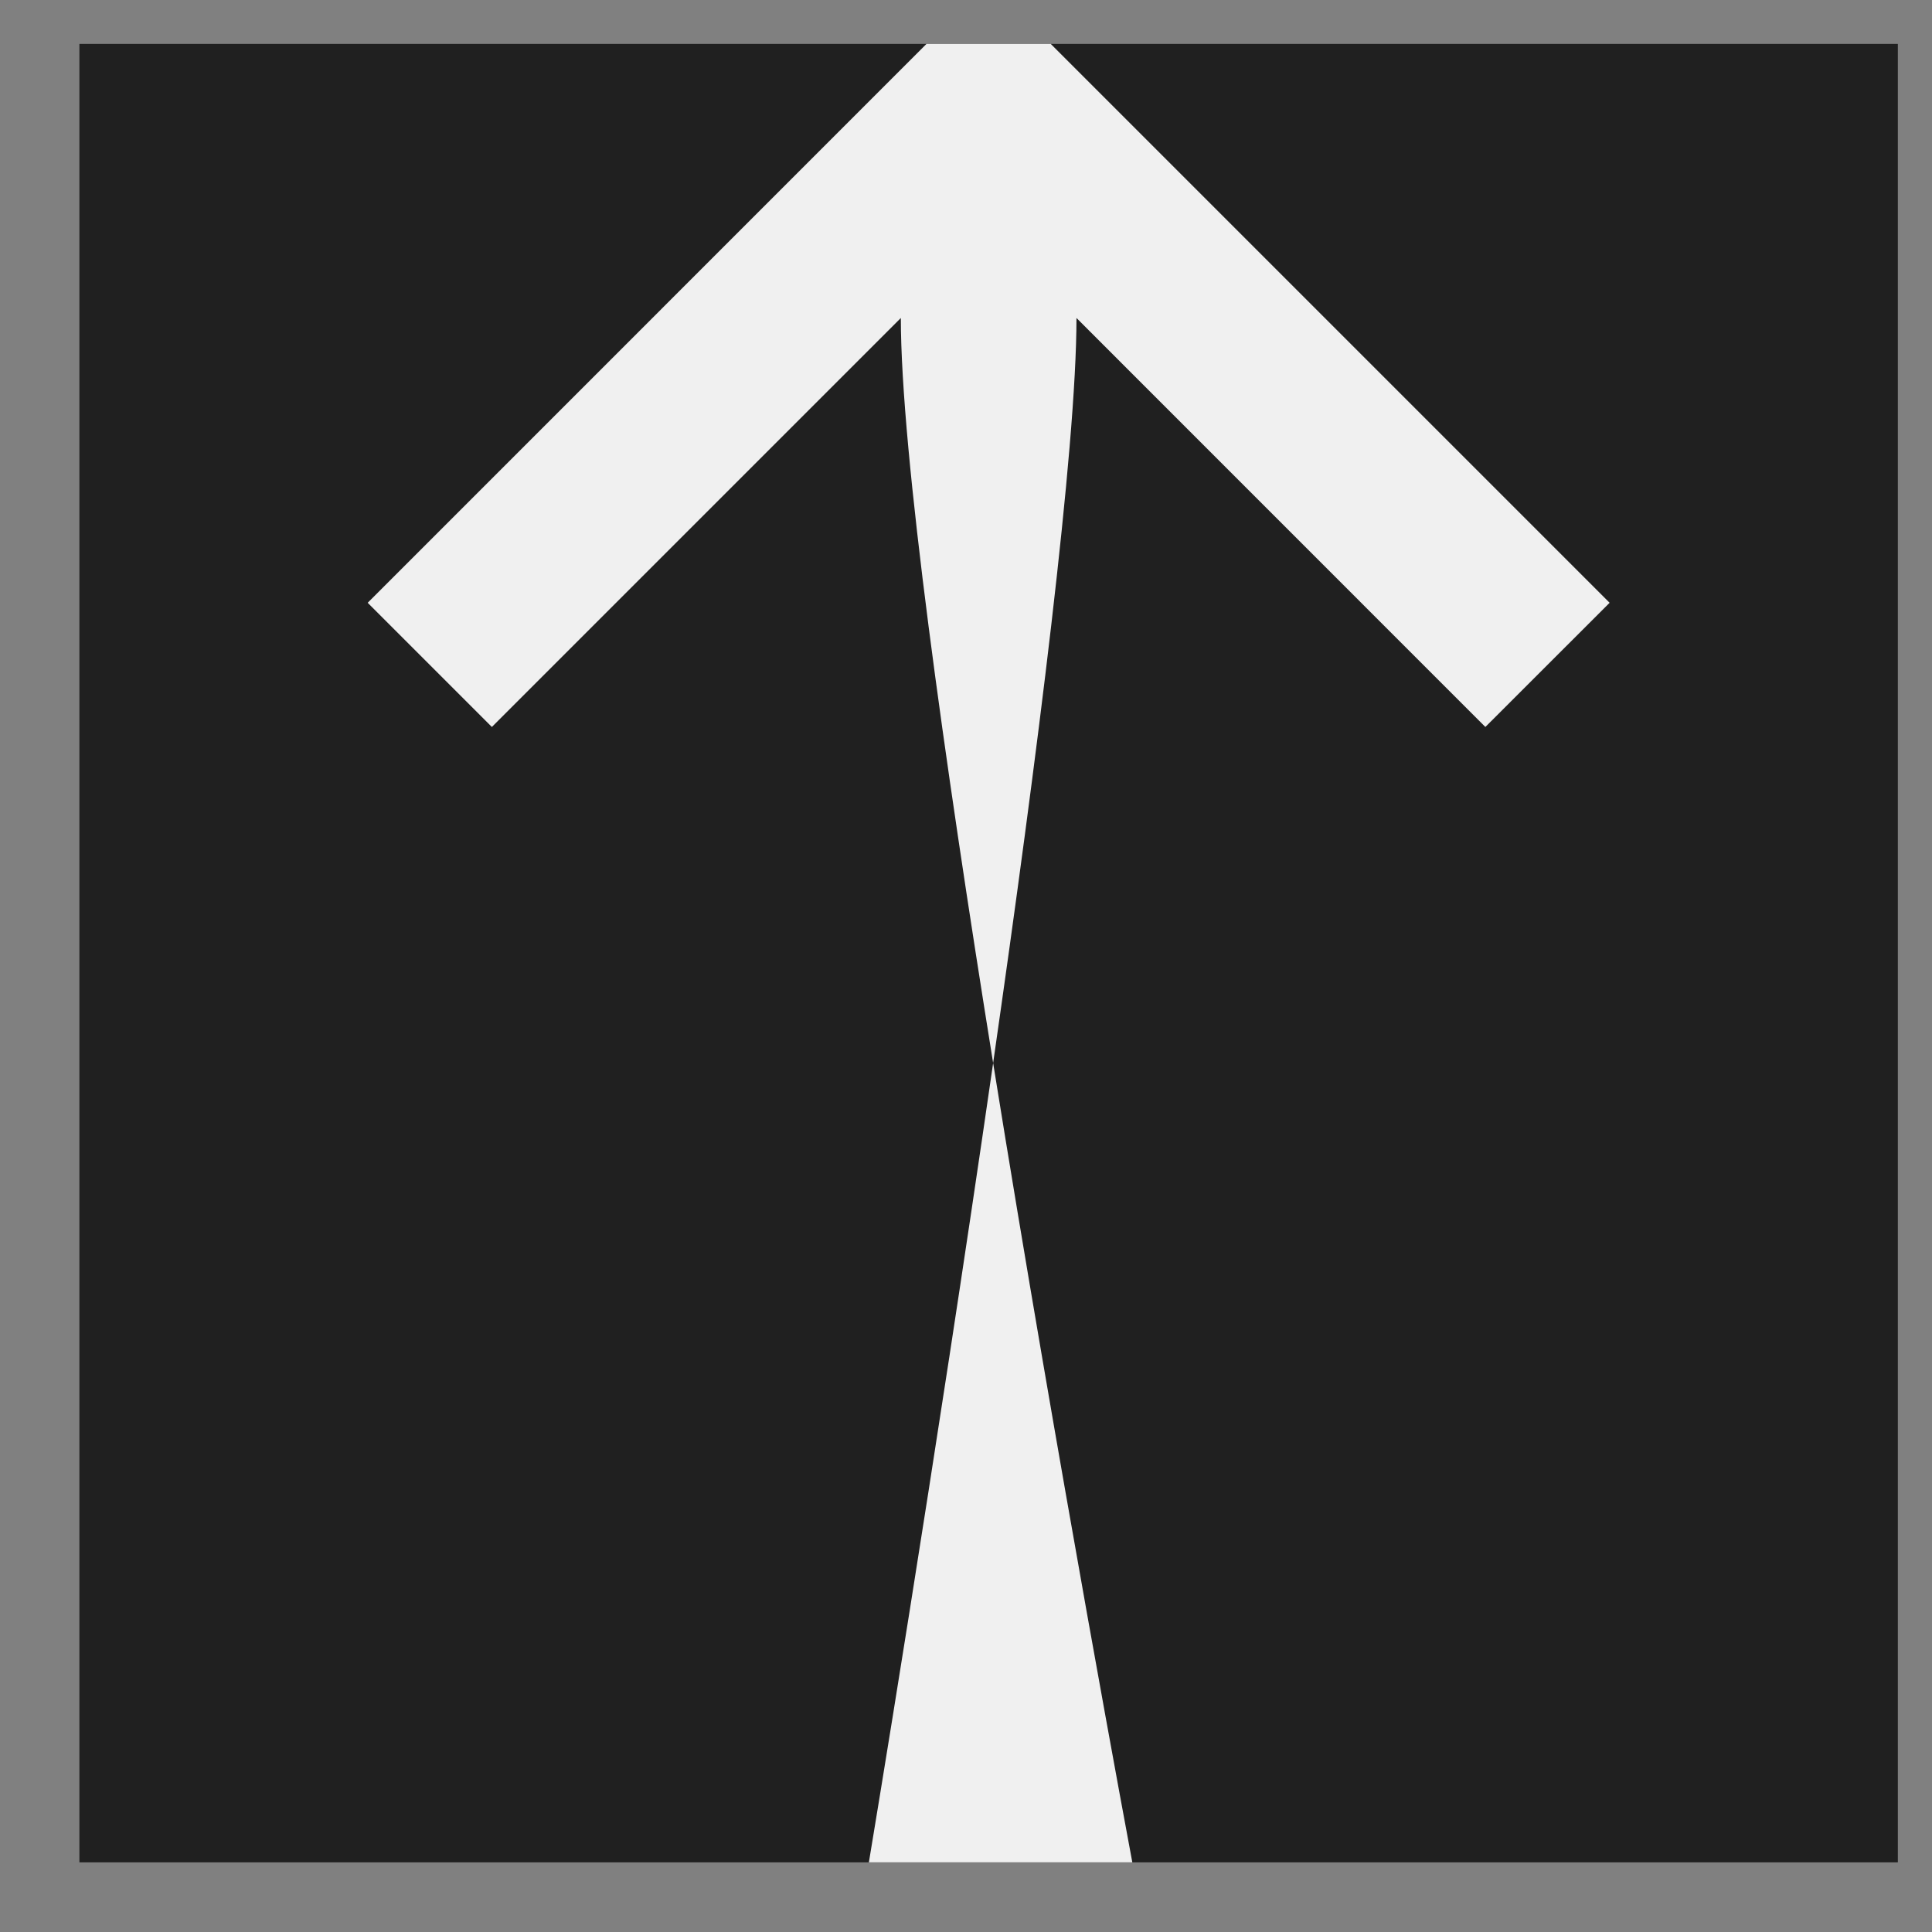 <?xml version="1.0" encoding="UTF-8"?> <svg xmlns="http://www.w3.org/2000/svg" width="22" height="22" viewBox="0 0 22 22" fill="none"><rect x="0" y="0" width="22" height="22" fill="#808080" stroke="none"/><rect x="0.904" y="0.5" width="20.707" height="20.707" fill="#202020"></rect><path d="M10.55 0.5L4.187 6.864L5.601 8.278L10.258 3.621C10.258 5.143 10.75 8.632 11.309 12.105C11.812 8.609 12.258 5.102 12.258 3.621L16.914 8.278L18.329 6.864L11.965 0.5L10.55 0.5Z" fill="#F0F0F0"></path><path d="M9.894 21.207L12.894 21.207C12.894 21.207 12.043 16.67 11.309 12.105C10.651 16.665 9.894 21.207 9.894 21.207Z" fill="#F0F0F0"></path></svg> 